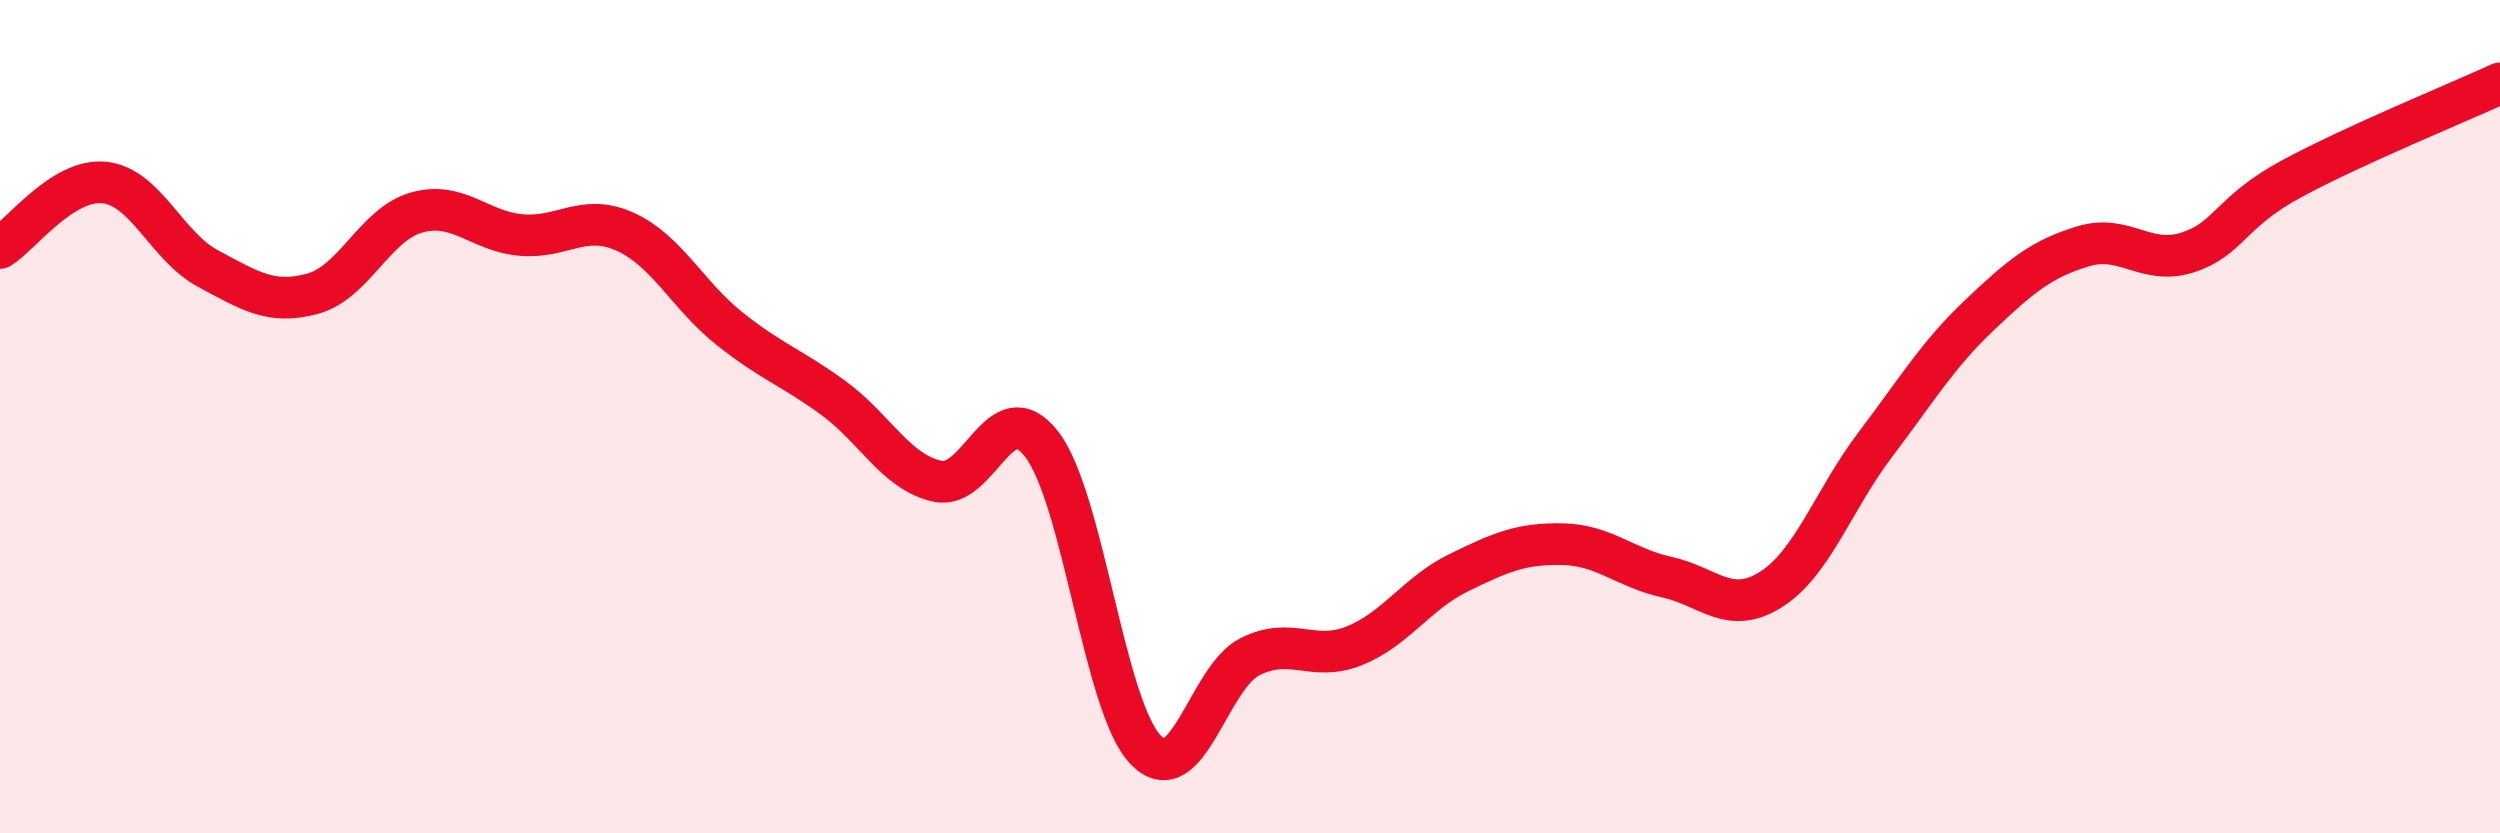 
    <svg width="60" height="20" viewBox="0 0 60 20" xmlns="http://www.w3.org/2000/svg">
      <path
        d="M 0,5.95 C 0.5,5.64 1.5,4.28 2.5,4.38 C 3.5,4.48 4,5.92 5,6.45 C 6,6.98 6.5,7.32 7.5,7.05 C 8.5,6.78 9,5.38 10,5.1 C 11,4.82 11.5,5.55 12.5,5.64 C 13.5,5.73 14,5.11 15,5.56 C 16,6.01 16.5,7.08 17.5,7.88 C 18.5,8.68 19,8.82 20,9.55 C 21,10.28 21.5,11.33 22.5,11.55 C 23.5,11.77 24,9.37 25,10.66 C 26,11.95 26.5,16.98 27.5,18 C 28.5,19.02 29,16.26 30,15.76 C 31,15.26 31.5,15.9 32.5,15.5 C 33.5,15.1 34,14.24 35,13.75 C 36,13.26 36.5,13.04 37.5,13.06 C 38.5,13.08 39,13.63 40,13.85 C 41,14.07 41.5,14.78 42.5,14.15 C 43.5,13.52 44,12 45,10.68 C 46,9.36 46.5,8.52 47.5,7.57 C 48.5,6.62 49,6.21 50,5.91 C 51,5.61 51.5,6.38 52.5,6.06 C 53.5,5.74 53.5,5.1 55,4.29 C 56.5,3.48 59,2.46 60,2L60 20L0 20Z"
        fill="#EB0A25"
        opacity="0.1"
        stroke-linecap="round"
        stroke-linejoin="round"
      />
      <path
        d="M 0,5.95 C 0.5,5.64 1.5,4.28 2.5,4.38 C 3.5,4.48 4,5.92 5,6.45 C 6,6.98 6.5,7.32 7.5,7.05 C 8.5,6.78 9,5.38 10,5.1 C 11,4.82 11.5,5.55 12.5,5.64 C 13.5,5.73 14,5.11 15,5.56 C 16,6.01 16.5,7.08 17.5,7.88 C 18.5,8.68 19,8.82 20,9.55 C 21,10.28 21.5,11.33 22.5,11.55 C 23.5,11.77 24,9.37 25,10.66 C 26,11.95 26.5,16.98 27.5,18 C 28.5,19.02 29,16.26 30,15.76 C 31,15.26 31.5,15.9 32.5,15.5 C 33.5,15.1 34,14.24 35,13.75 C 36,13.26 36.5,13.04 37.5,13.06 C 38.5,13.08 39,13.63 40,13.85 C 41,14.07 41.5,14.78 42.5,14.15 C 43.5,13.52 44,12 45,10.68 C 46,9.36 46.5,8.52 47.5,7.57 C 48.5,6.62 49,6.21 50,5.91 C 51,5.61 51.5,6.38 52.5,6.06 C 53.5,5.74 53.5,5.1 55,4.29 C 56.5,3.48 59,2.46 60,2"
        stroke="#EB0A25"
        stroke-width="1"
        fill="none"
        stroke-linecap="round"
        stroke-linejoin="round"
      />
    </svg>
  